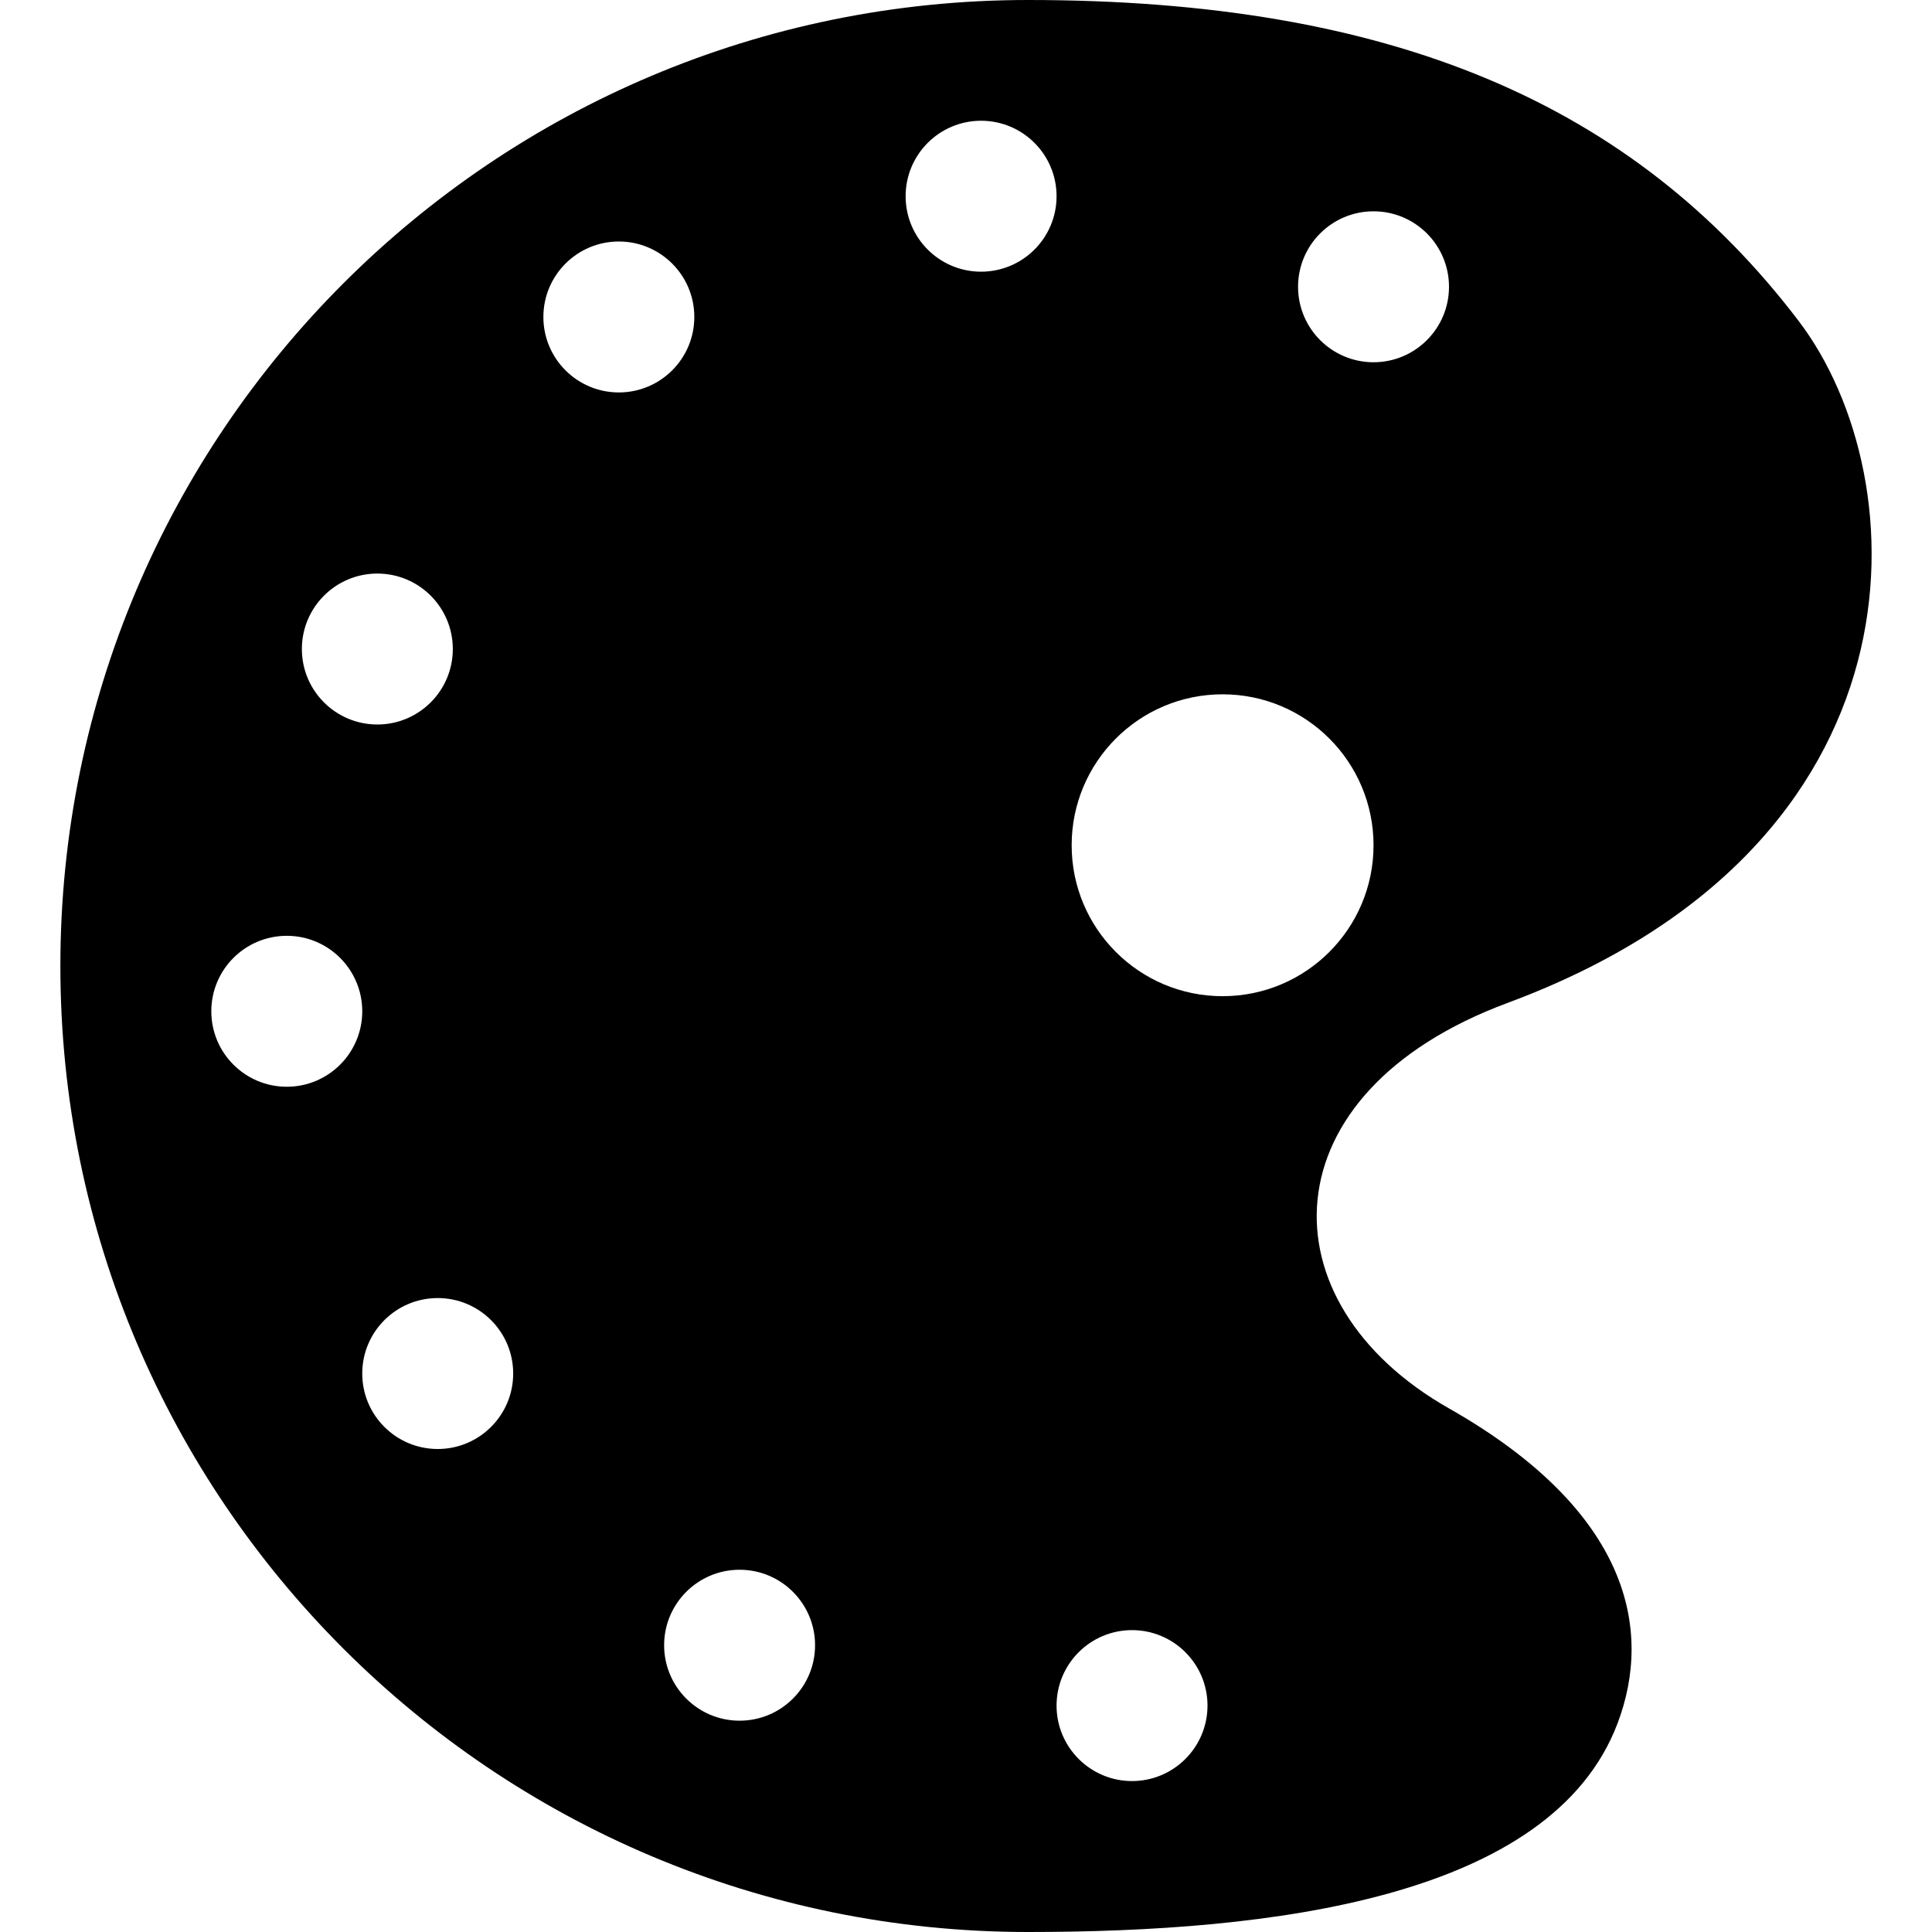 <svg xmlns="http://www.w3.org/2000/svg" class="iconic iconic-palette" width="128" height="128" viewBox="0 0 128 128">
  <g class="iconic-metadata">
    <title>Palette</title>
  </g>
  <g class="iconic-palette-lg iconic-container iconic-lg" data-width="120" data-height="128" display="inline" transform="translate(4)">
    <path d="M95.88 66.445c28.158-10.445 27.262-34.709 19.278-45.19-10.986-14.422-27.013-21.255-51.052-21.255-35.405 0-64.106 28.654-64.106 64 0 35.346 28.701 64 64.106 64 16.026 0 34.67-2.203 39.065-13.833 2.33-6.167.83-14.042-11.17-20.856-12.372-7.026-12.147-20.921 3.88-26.865zm-74.88-28.445c2.761 0 5 2.239 5 5s-2.239 5-5 5-5-2.239-5-5 2.239-5 5-5zm-6 34c-2.761 0-5-2.239-5-5s2.239-5 5-5 5 2.239 5 5-2.239 5-5 5zm10 24c-2.761 0-5-2.239-5-5s2.239-5 5-5 5 2.239 5 5-2.239 5-5 5zm7-75c0-2.761 2.239-5 5-5s5 2.239 5 5-2.239 5-5 5-5-2.239-5-5zm13 93c-2.761 0-5-2.239-5-5s2.239-5 5-5 5 2.239 5 5-2.239 5-5 5zm16-96c-2.761 0-5-2.239-5-5s2.239-5 5-5 5 2.239 5 5-2.239 5-5 5zm10 100c-2.761 0-5-2.239-5-5s2.239-5 5-5 5 2.239 5 5-2.239 5-5 5zm6-52c-5.523 0-10-4.477-10-10s4.477-10 10-10 10 4.477 10 10-4.477 10-10 10zm5-47c0-2.761 2.239-5 5-5s5 2.239 5 5-2.239 5-5 5-5-2.239-5-5z"
    class="iconic-property-fill" />
  </g>
  <g class="iconic-palette-md iconic-container iconic-md" data-width="30" data-height="32" display="none" transform="scale(4) translate(1)">
    <path d="M23.97 16.611c7.04-2.611 6.816-8.677 4.82-11.297-2.747-3.606-6.753-5.314-12.763-5.314-8.851 0-16.026 7.163-16.026 16 0 8.836 7.175 16 16.026 16 4.007 0 8.668-.551 9.766-3.458.582-1.542.207-3.51-2.793-5.214-3.093-1.756-3.037-5.23.97-6.716zm-18.47 4.389c-.828 0-1.5-.672-1.5-1.5s.672-1.5 1.5-1.5 1.5.672 1.5 1.5-.672 1.5-1.5 1.5zm0-8c-.828 0-1.5-.672-1.5-1.5s.672-1.5 1.5-1.5 1.5.672 1.5 1.5-.672 1.5-1.5 1.5zm2.5-7.5c0-.828.672-1.5 1.5-1.5s1.5.672 1.5 1.5-.672 1.5-1.5 1.5-1.5-.672-1.5-1.5zm2.5 21.5c-.828 0-1.5-.672-1.5-1.5s.672-1.5 1.5-1.5 1.5.672 1.5 1.5-.672 1.5-1.5 1.5zm3.5-23.5c0-.828.672-1.5 1.5-1.5s1.5.672 1.5 1.5-.672 1.5-1.5 1.5-1.5-.672-1.5-1.5zm3.5 25.5c-.828 0-1.5-.672-1.5-1.5s.672-1.5 1.5-1.5 1.5.672 1.5 1.5-.672 1.5-1.5 1.5zm0-12c-1.381 0-2.5-1.119-2.5-2.5s1.119-2.5 2.5-2.5 2.5 1.119 2.5 2.5-1.119 2.5-2.5 2.5zm2.5-11.5c0-.828.672-1.5 1.5-1.5s1.5.672 1.5 1.5-.672 1.5-1.5 1.5-1.5-.672-1.5-1.5z"
    class="iconic-property-fill" />
  </g>
  <g class="iconic-palette-sm iconic-container iconic-sm" data-width="15" data-height="16" display="none" transform="scale(8)">
    <path d="M11.985 8.306c3.52-1.306 3.408-4.339 2.41-5.649-1.373-1.803-3.377-2.657-6.382-2.657-4.426 0-8.013 3.582-8.013 8s3.588 8 8.013 8c2.003 0 4.209-.329 4.883-1.729.366-.761-.146-1.958-1.273-2.513-1.596-.785-1.641-2.71.362-3.453zm-8.985 2.694c-.552 0-1-.448-1-1s.448-1 1-1 1 .448 1 1-.448 1-1 1zm0-4c-.552 0-1-.448-1-1s.448-1 1-1 1 .448 1 1-.448 1-1 1zm1-4c0-.552.448-1 1-1s1 .448 1 1-.448 1-1 1-1-.448-1-1zm2 11c-.552 0-1-.448-1-1s.448-1 1-1 1 .448 1 1-.448 1-1 1zm1-12c0-.552.448-1 1-1s1 .448 1 1-.448 1-1 1-1-.448-1-1zm2 7c-.552 0-1-.448-1-1s.448-1 1-1 1 .448 1 1-.448 1-1 1zm1-6c0-.552.448-1 1-1s1 .448 1 1-.448 1-1 1-1-.448-1-1z"
    class="iconic-property-fill" />
  </g>
</svg>